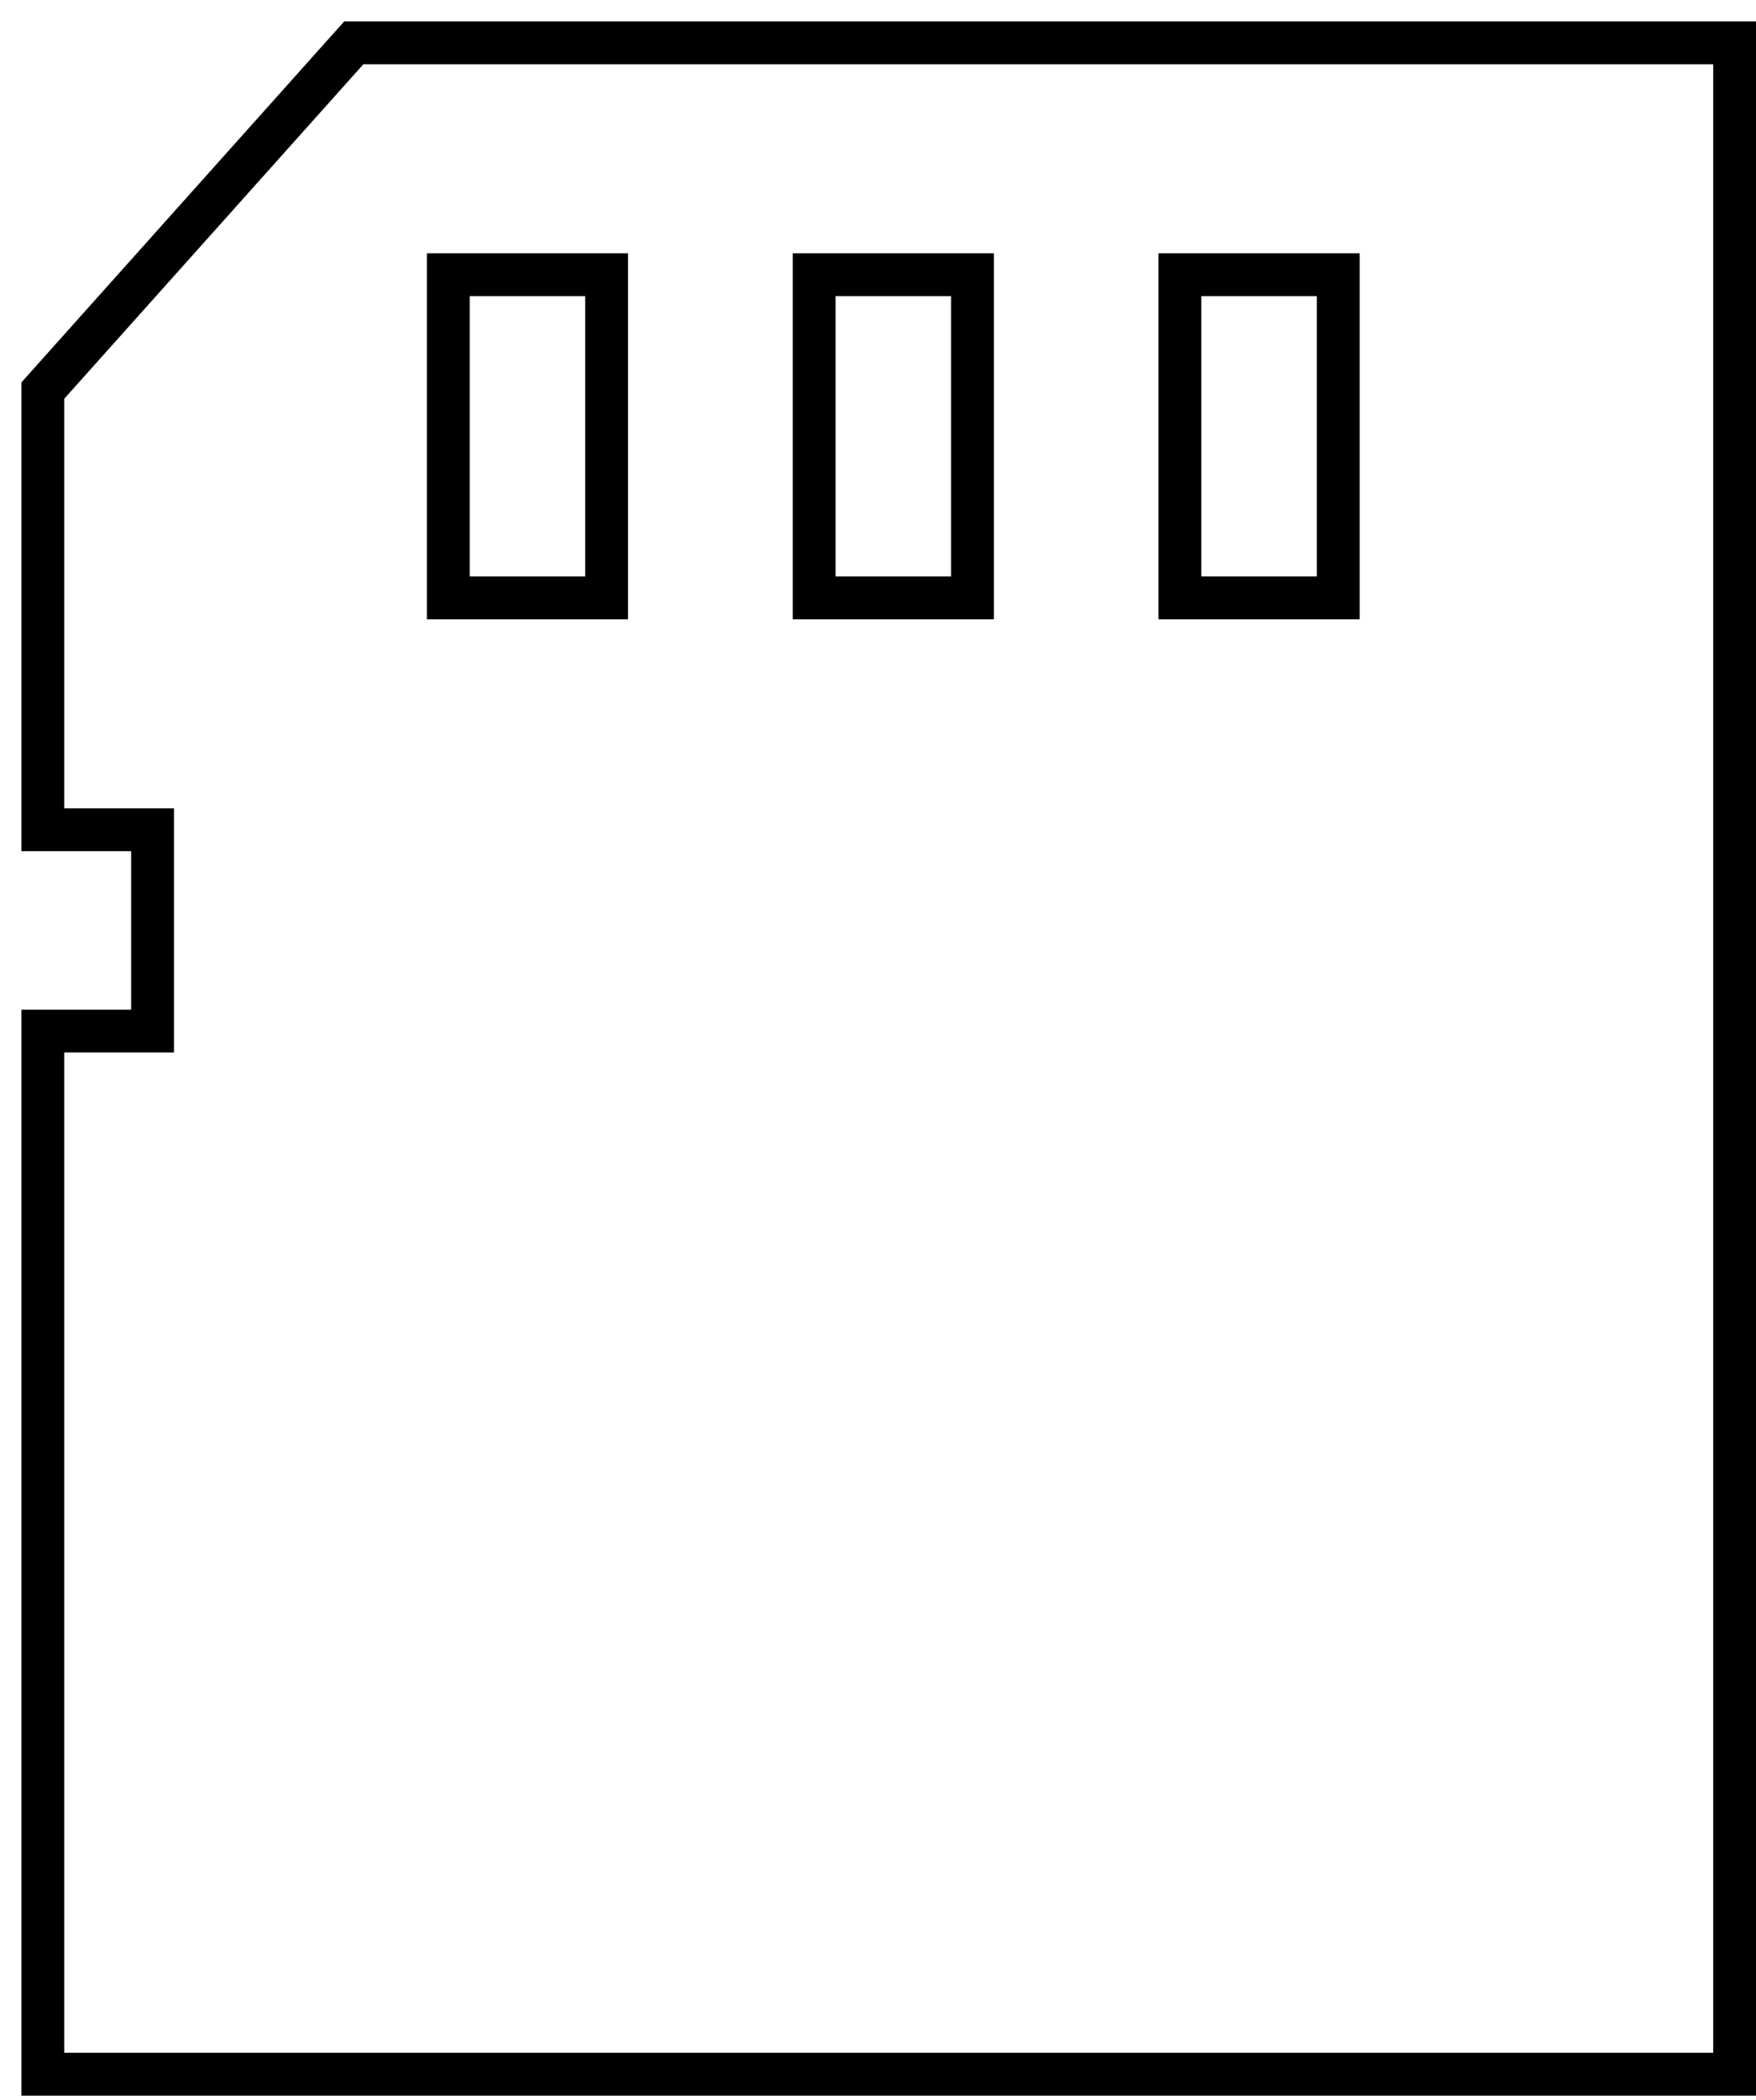 <svg width="41" height="49" viewBox="0 0 41 49" fill="none" xmlns="http://www.w3.org/2000/svg">
<path d="M1 9.114V19.363H3.562V24.06H1V48.401H40.501V1H8.26L1 9.114Z" stroke="black"/>
<rect x="10.467" y="6.411" width="3.697" height="7.541" stroke="black"/>
<rect x="19.009" y="6.411" width="3.697" height="7.541" stroke="black"/>
<rect x="27.549" y="6.411" width="3.697" height="7.541" stroke="black"/>
</svg>
